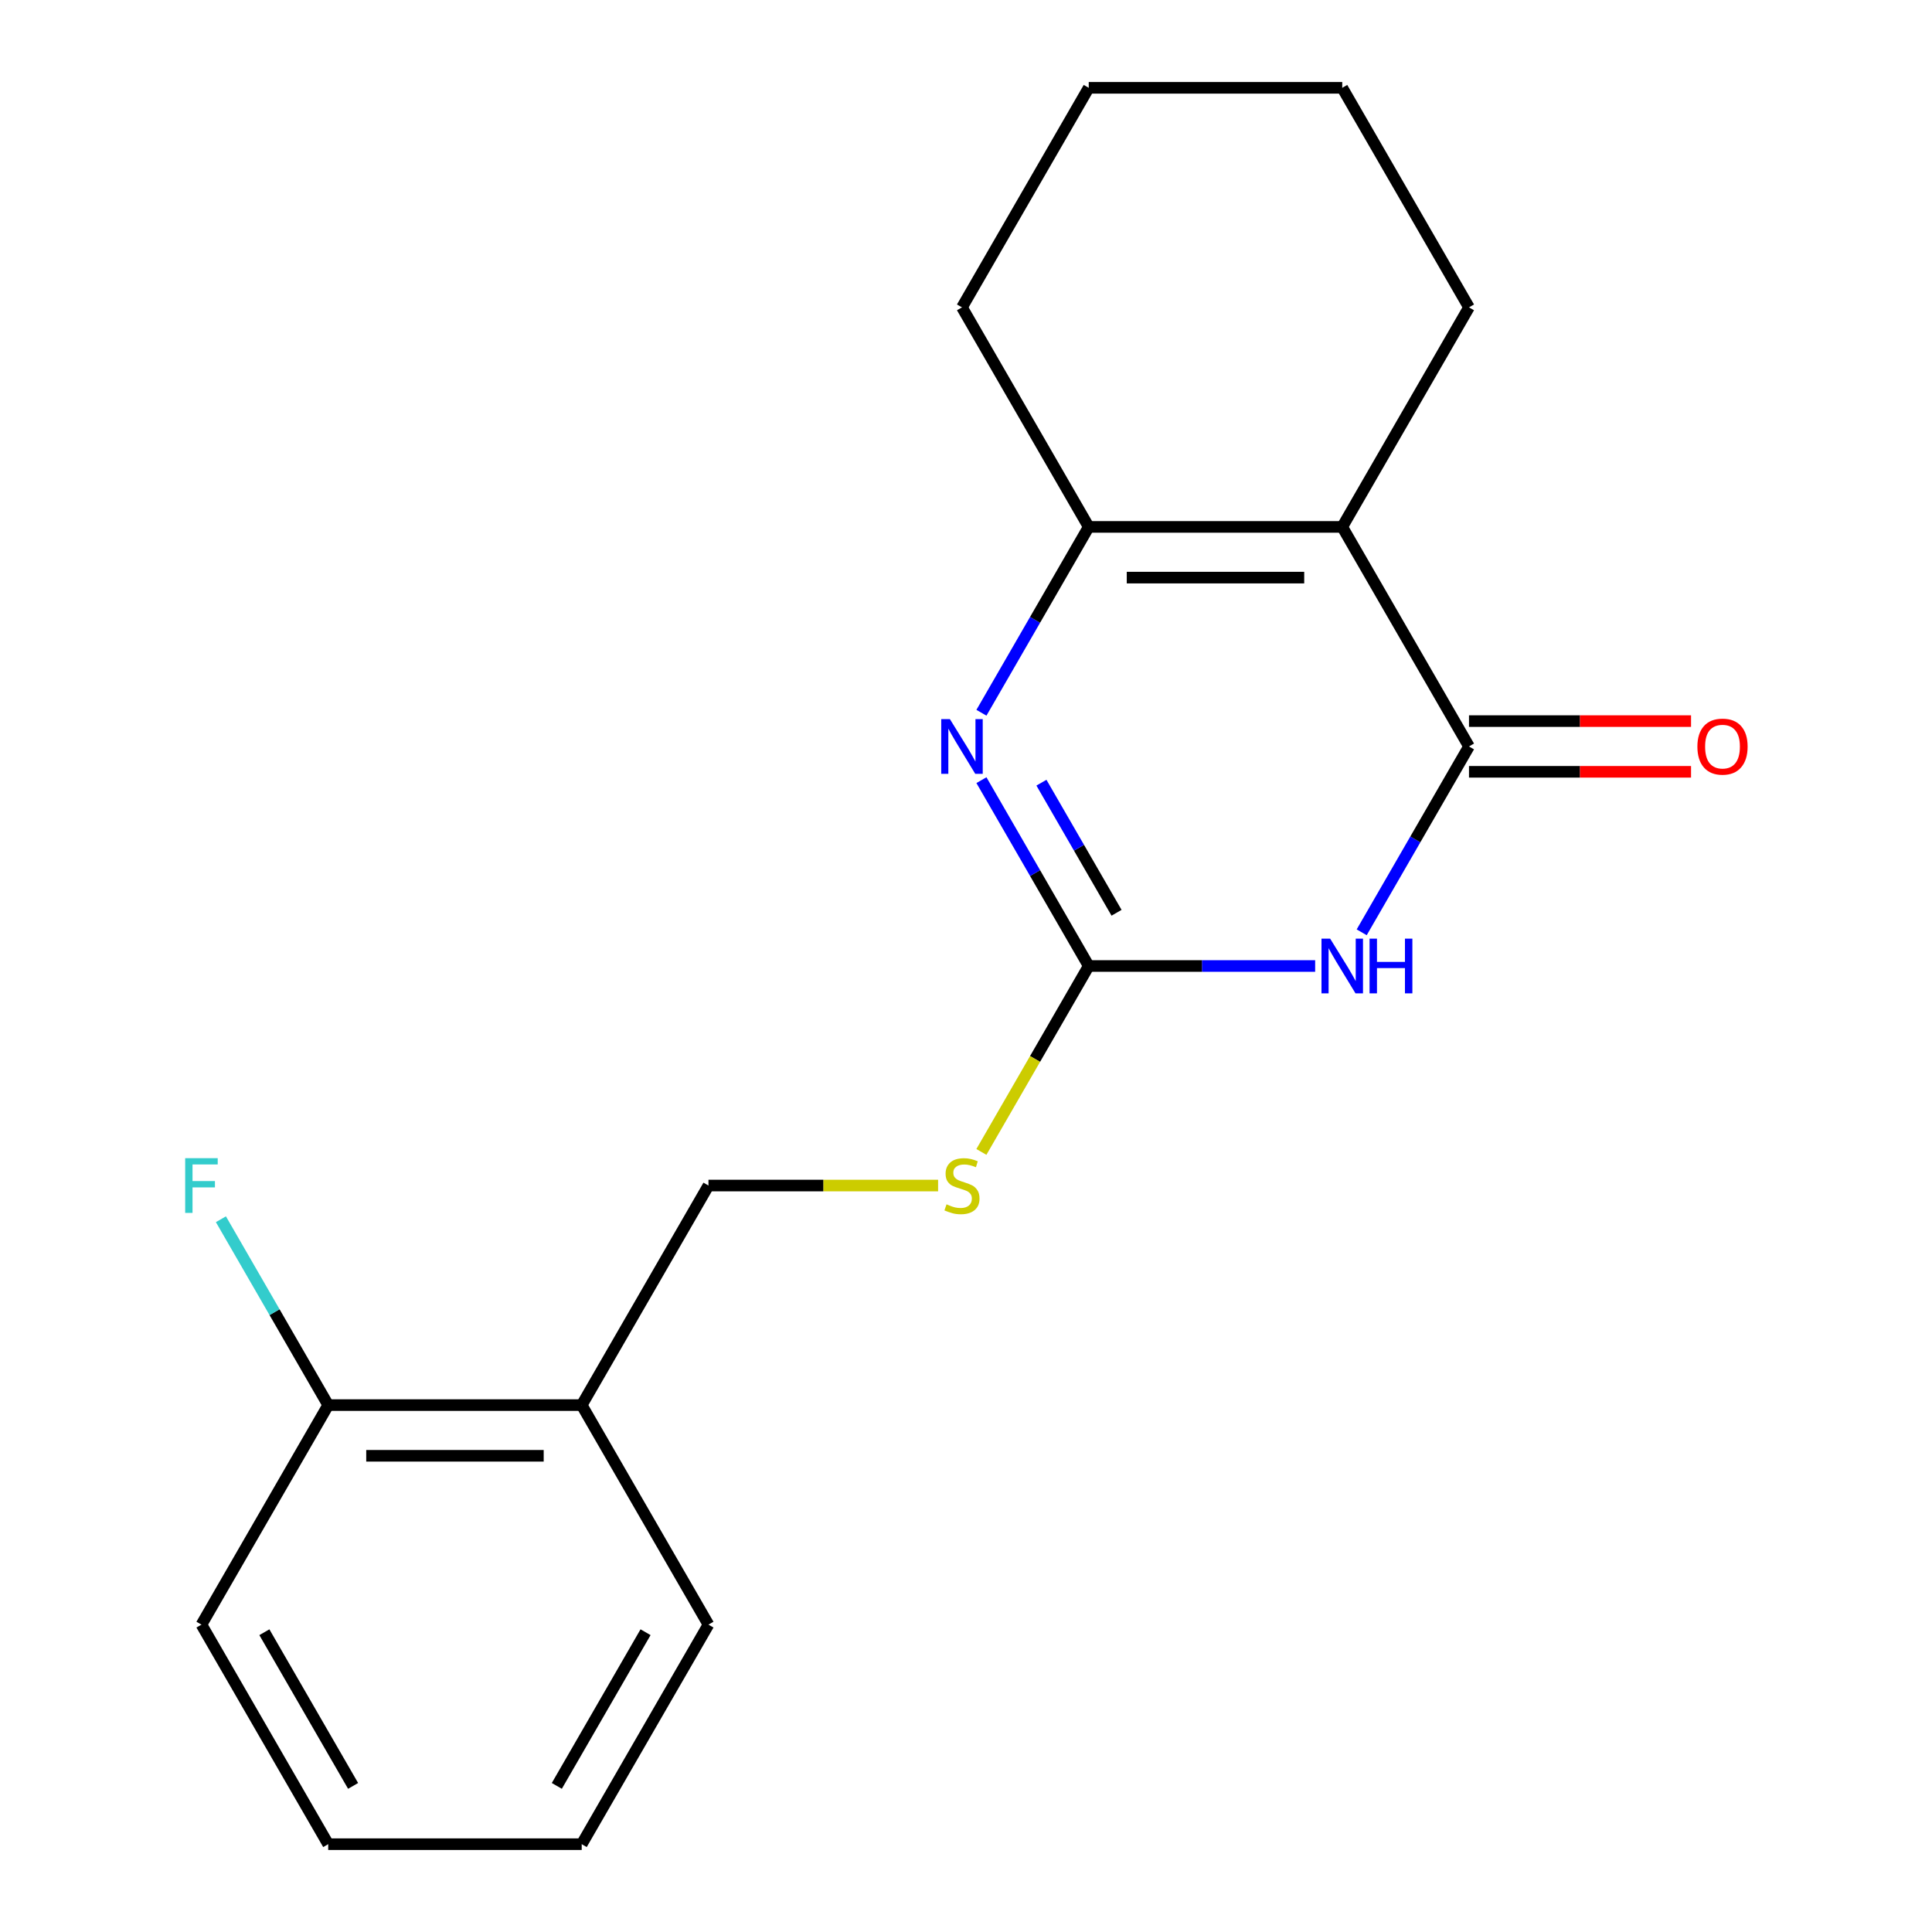 <?xml version='1.0' encoding='iso-8859-1'?>
<svg version='1.1' baseProfile='full'
              xmlns='http://www.w3.org/2000/svg'
                      xmlns:rdkit='http://www.rdkit.org/xml'
                      xmlns:xlink='http://www.w3.org/1999/xlink'
                  xml:space='preserve'
width='1000px' height='1000px' viewBox='0 0 1000 1000'>
<!-- END OF HEADER -->
<rect style='opacity:1.0;fill:#FFFFFF;stroke:none' width='1000' height='1000' x='0' y='0'> </rect>
<path class='bond-0' d='M 704.811,482.56 L 732.581,434.462' style='fill:none;fill-rule:evenodd;stroke:#0000FF;stroke-width:6px;stroke-linecap:butt;stroke-linejoin:miter;stroke-opacity:1' />
<path class='bond-0' d='M 732.581,434.462 L 760.35,386.364' style='fill:none;fill-rule:evenodd;stroke:#000000;stroke-width:6px;stroke-linecap:butt;stroke-linejoin:miter;stroke-opacity:1' />
<path class='bond-1' d='M 680.722,500 L 622.124,500' style='fill:none;fill-rule:evenodd;stroke:#0000FF;stroke-width:6px;stroke-linecap:butt;stroke-linejoin:miter;stroke-opacity:1' />
<path class='bond-1' d='M 622.124,500 L 563.526,500' style='fill:none;fill-rule:evenodd;stroke:#000000;stroke-width:6px;stroke-linecap:butt;stroke-linejoin:miter;stroke-opacity:1' />
<path class='bond-2' d='M 760.35,386.364 L 694.742,272.727' style='fill:none;fill-rule:evenodd;stroke:#000000;stroke-width:6px;stroke-linecap:butt;stroke-linejoin:miter;stroke-opacity:1' />
<path class='bond-9' d='M 760.35,399.485 L 817.818,399.485' style='fill:none;fill-rule:evenodd;stroke:#000000;stroke-width:6px;stroke-linecap:butt;stroke-linejoin:miter;stroke-opacity:1' />
<path class='bond-9' d='M 817.818,399.485 L 875.286,399.485' style='fill:none;fill-rule:evenodd;stroke:#FF0000;stroke-width:6px;stroke-linecap:butt;stroke-linejoin:miter;stroke-opacity:1' />
<path class='bond-9' d='M 760.35,373.242 L 817.818,373.242' style='fill:none;fill-rule:evenodd;stroke:#000000;stroke-width:6px;stroke-linecap:butt;stroke-linejoin:miter;stroke-opacity:1' />
<path class='bond-9' d='M 817.818,373.242 L 875.286,373.242' style='fill:none;fill-rule:evenodd;stroke:#FF0000;stroke-width:6px;stroke-linecap:butt;stroke-linejoin:miter;stroke-opacity:1' />
<path class='bond-3' d='M 563.526,500 L 535.757,451.902' style='fill:none;fill-rule:evenodd;stroke:#000000;stroke-width:6px;stroke-linecap:butt;stroke-linejoin:miter;stroke-opacity:1' />
<path class='bond-3' d='M 535.757,451.902 L 507.987,403.804' style='fill:none;fill-rule:evenodd;stroke:#0000FF;stroke-width:6px;stroke-linecap:butt;stroke-linejoin:miter;stroke-opacity:1' />
<path class='bond-3' d='M 577.923,472.449 L 558.484,438.78' style='fill:none;fill-rule:evenodd;stroke:#000000;stroke-width:6px;stroke-linecap:butt;stroke-linejoin:miter;stroke-opacity:1' />
<path class='bond-3' d='M 558.484,438.78 L 539.045,405.112' style='fill:none;fill-rule:evenodd;stroke:#0000FF;stroke-width:6px;stroke-linecap:butt;stroke-linejoin:miter;stroke-opacity:1' />
<path class='bond-5' d='M 563.526,500 L 535.745,548.118' style='fill:none;fill-rule:evenodd;stroke:#000000;stroke-width:6px;stroke-linecap:butt;stroke-linejoin:miter;stroke-opacity:1' />
<path class='bond-5' d='M 535.745,548.118 L 507.964,596.236' style='fill:none;fill-rule:evenodd;stroke:#CCCC00;stroke-width:6px;stroke-linecap:butt;stroke-linejoin:miter;stroke-opacity:1' />
<path class='bond-11' d='M 694.742,272.727 L 760.35,159.091' style='fill:none;fill-rule:evenodd;stroke:#000000;stroke-width:6px;stroke-linecap:butt;stroke-linejoin:miter;stroke-opacity:1' />
<path class='bond-19' d='M 694.742,272.727 L 563.526,272.727' style='fill:none;fill-rule:evenodd;stroke:#000000;stroke-width:6px;stroke-linecap:butt;stroke-linejoin:miter;stroke-opacity:1' />
<path class='bond-19' d='M 675.06,298.97 L 583.209,298.97' style='fill:none;fill-rule:evenodd;stroke:#000000;stroke-width:6px;stroke-linecap:butt;stroke-linejoin:miter;stroke-opacity:1' />
<path class='bond-4' d='M 507.987,368.923 L 535.757,320.825' style='fill:none;fill-rule:evenodd;stroke:#0000FF;stroke-width:6px;stroke-linecap:butt;stroke-linejoin:miter;stroke-opacity:1' />
<path class='bond-4' d='M 535.757,320.825 L 563.526,272.727' style='fill:none;fill-rule:evenodd;stroke:#000000;stroke-width:6px;stroke-linecap:butt;stroke-linejoin:miter;stroke-opacity:1' />
<path class='bond-12' d='M 563.526,272.727 L 497.918,159.091' style='fill:none;fill-rule:evenodd;stroke:#000000;stroke-width:6px;stroke-linecap:butt;stroke-linejoin:miter;stroke-opacity:1' />
<path class='bond-7' d='M 485.558,613.636 L 426.13,613.636' style='fill:none;fill-rule:evenodd;stroke:#CCCC00;stroke-width:6px;stroke-linecap:butt;stroke-linejoin:miter;stroke-opacity:1' />
<path class='bond-7' d='M 426.13,613.636 L 366.702,613.636' style='fill:none;fill-rule:evenodd;stroke:#000000;stroke-width:6px;stroke-linecap:butt;stroke-linejoin:miter;stroke-opacity:1' />
<path class='bond-6' d='M 301.094,727.273 L 366.702,613.636' style='fill:none;fill-rule:evenodd;stroke:#000000;stroke-width:6px;stroke-linecap:butt;stroke-linejoin:miter;stroke-opacity:1' />
<path class='bond-8' d='M 301.094,727.273 L 169.878,727.273' style='fill:none;fill-rule:evenodd;stroke:#000000;stroke-width:6px;stroke-linecap:butt;stroke-linejoin:miter;stroke-opacity:1' />
<path class='bond-8' d='M 281.412,753.516 L 189.561,753.516' style='fill:none;fill-rule:evenodd;stroke:#000000;stroke-width:6px;stroke-linecap:butt;stroke-linejoin:miter;stroke-opacity:1' />
<path class='bond-13' d='M 301.094,727.273 L 366.702,840.909' style='fill:none;fill-rule:evenodd;stroke:#000000;stroke-width:6px;stroke-linecap:butt;stroke-linejoin:miter;stroke-opacity:1' />
<path class='bond-10' d='M 169.878,727.273 L 142.109,679.175' style='fill:none;fill-rule:evenodd;stroke:#000000;stroke-width:6px;stroke-linecap:butt;stroke-linejoin:miter;stroke-opacity:1' />
<path class='bond-10' d='M 142.109,679.175 L 114.339,631.077' style='fill:none;fill-rule:evenodd;stroke:#33CCCC;stroke-width:6px;stroke-linecap:butt;stroke-linejoin:miter;stroke-opacity:1' />
<path class='bond-14' d='M 169.878,727.273 L 104.27,840.909' style='fill:none;fill-rule:evenodd;stroke:#000000;stroke-width:6px;stroke-linecap:butt;stroke-linejoin:miter;stroke-opacity:1' />
<path class='bond-15' d='M 760.35,159.091 L 694.742,45.455' style='fill:none;fill-rule:evenodd;stroke:#000000;stroke-width:6px;stroke-linecap:butt;stroke-linejoin:miter;stroke-opacity:1' />
<path class='bond-16' d='M 497.918,159.091 L 563.526,45.455' style='fill:none;fill-rule:evenodd;stroke:#000000;stroke-width:6px;stroke-linecap:butt;stroke-linejoin:miter;stroke-opacity:1' />
<path class='bond-17' d='M 366.702,840.909 L 301.094,954.545' style='fill:none;fill-rule:evenodd;stroke:#000000;stroke-width:6px;stroke-linecap:butt;stroke-linejoin:miter;stroke-opacity:1' />
<path class='bond-17' d='M 334.134,844.833 L 288.208,924.378' style='fill:none;fill-rule:evenodd;stroke:#000000;stroke-width:6px;stroke-linecap:butt;stroke-linejoin:miter;stroke-opacity:1' />
<path class='bond-21' d='M 104.27,840.909 L 169.878,954.545' style='fill:none;fill-rule:evenodd;stroke:#000000;stroke-width:6px;stroke-linecap:butt;stroke-linejoin:miter;stroke-opacity:1' />
<path class='bond-21' d='M 136.839,844.833 L 182.764,924.378' style='fill:none;fill-rule:evenodd;stroke:#000000;stroke-width:6px;stroke-linecap:butt;stroke-linejoin:miter;stroke-opacity:1' />
<path class='bond-20' d='M 694.742,45.455 L 563.526,45.455' style='fill:none;fill-rule:evenodd;stroke:#000000;stroke-width:6px;stroke-linecap:butt;stroke-linejoin:miter;stroke-opacity:1' />
<path class='bond-18' d='M 301.094,954.545 L 169.878,954.545' style='fill:none;fill-rule:evenodd;stroke:#000000;stroke-width:6px;stroke-linecap:butt;stroke-linejoin:miter;stroke-opacity:1' />
<path  class='atom-0' d='M 688.482 485.84
L 697.762 500.84
Q 698.682 502.32, 700.162 505
Q 701.642 507.68, 701.722 507.84
L 701.722 485.84
L 705.482 485.84
L 705.482 514.16
L 701.602 514.16
L 691.642 497.76
Q 690.482 495.84, 689.242 493.64
Q 688.042 491.44, 687.682 490.76
L 687.682 514.16
L 684.002 514.16
L 684.002 485.84
L 688.482 485.84
' fill='#0000FF'/>
<path  class='atom-0' d='M 708.882 485.84
L 712.722 485.84
L 712.722 497.88
L 727.202 497.88
L 727.202 485.84
L 731.042 485.84
L 731.042 514.16
L 727.202 514.16
L 727.202 501.08
L 712.722 501.08
L 712.722 514.16
L 708.882 514.16
L 708.882 485.84
' fill='#0000FF'/>
<path  class='atom-4' d='M 491.658 372.204
L 500.938 387.204
Q 501.858 388.684, 503.338 391.364
Q 504.818 394.044, 504.898 394.204
L 504.898 372.204
L 508.658 372.204
L 508.658 400.524
L 504.778 400.524
L 494.818 384.124
Q 493.658 382.204, 492.418 380.004
Q 491.218 377.804, 490.858 377.124
L 490.858 400.524
L 487.178 400.524
L 487.178 372.204
L 491.658 372.204
' fill='#0000FF'/>
<path  class='atom-6' d='M 489.918 623.356
Q 490.238 623.476, 491.558 624.036
Q 492.878 624.596, 494.318 624.956
Q 495.798 625.276, 497.238 625.276
Q 499.918 625.276, 501.478 623.996
Q 503.038 622.676, 503.038 620.396
Q 503.038 618.836, 502.238 617.876
Q 501.478 616.916, 500.278 616.396
Q 499.078 615.876, 497.078 615.276
Q 494.558 614.516, 493.038 613.796
Q 491.558 613.076, 490.478 611.556
Q 489.438 610.036, 489.438 607.476
Q 489.438 603.916, 491.838 601.716
Q 494.278 599.516, 499.078 599.516
Q 502.358 599.516, 506.078 601.076
L 505.158 604.156
Q 501.758 602.756, 499.198 602.756
Q 496.438 602.756, 494.918 603.916
Q 493.398 605.036, 493.438 606.996
Q 493.438 608.516, 494.198 609.436
Q 494.998 610.356, 496.118 610.876
Q 497.278 611.396, 499.198 611.996
Q 501.758 612.796, 503.278 613.596
Q 504.798 614.396, 505.878 616.036
Q 506.998 617.636, 506.998 620.396
Q 506.998 624.316, 504.358 626.436
Q 501.758 628.516, 497.398 628.516
Q 494.878 628.516, 492.958 627.956
Q 491.078 627.436, 488.838 626.516
L 489.918 623.356
' fill='#CCCC00'/>
<path  class='atom-10' d='M 878.566 386.444
Q 878.566 379.644, 881.926 375.844
Q 885.286 372.044, 891.566 372.044
Q 897.846 372.044, 901.206 375.844
Q 904.566 379.644, 904.566 386.444
Q 904.566 393.324, 901.166 397.244
Q 897.766 401.124, 891.566 401.124
Q 885.326 401.124, 881.926 397.244
Q 878.566 393.364, 878.566 386.444
M 891.566 397.924
Q 895.886 397.924, 898.206 395.044
Q 900.566 392.124, 900.566 386.444
Q 900.566 380.884, 898.206 378.084
Q 895.886 375.244, 891.566 375.244
Q 887.246 375.244, 884.886 378.044
Q 882.566 380.844, 882.566 386.444
Q 882.566 392.164, 884.886 395.044
Q 887.246 397.924, 891.566 397.924
' fill='#FF0000'/>
<path  class='atom-11' d='M 95.85 599.476
L 112.69 599.476
L 112.69 602.716
L 99.65 602.716
L 99.65 611.316
L 111.25 611.316
L 111.25 614.596
L 99.65 614.596
L 99.65 627.796
L 95.85 627.796
L 95.85 599.476
' fill='#33CCCC'/>
</svg>

